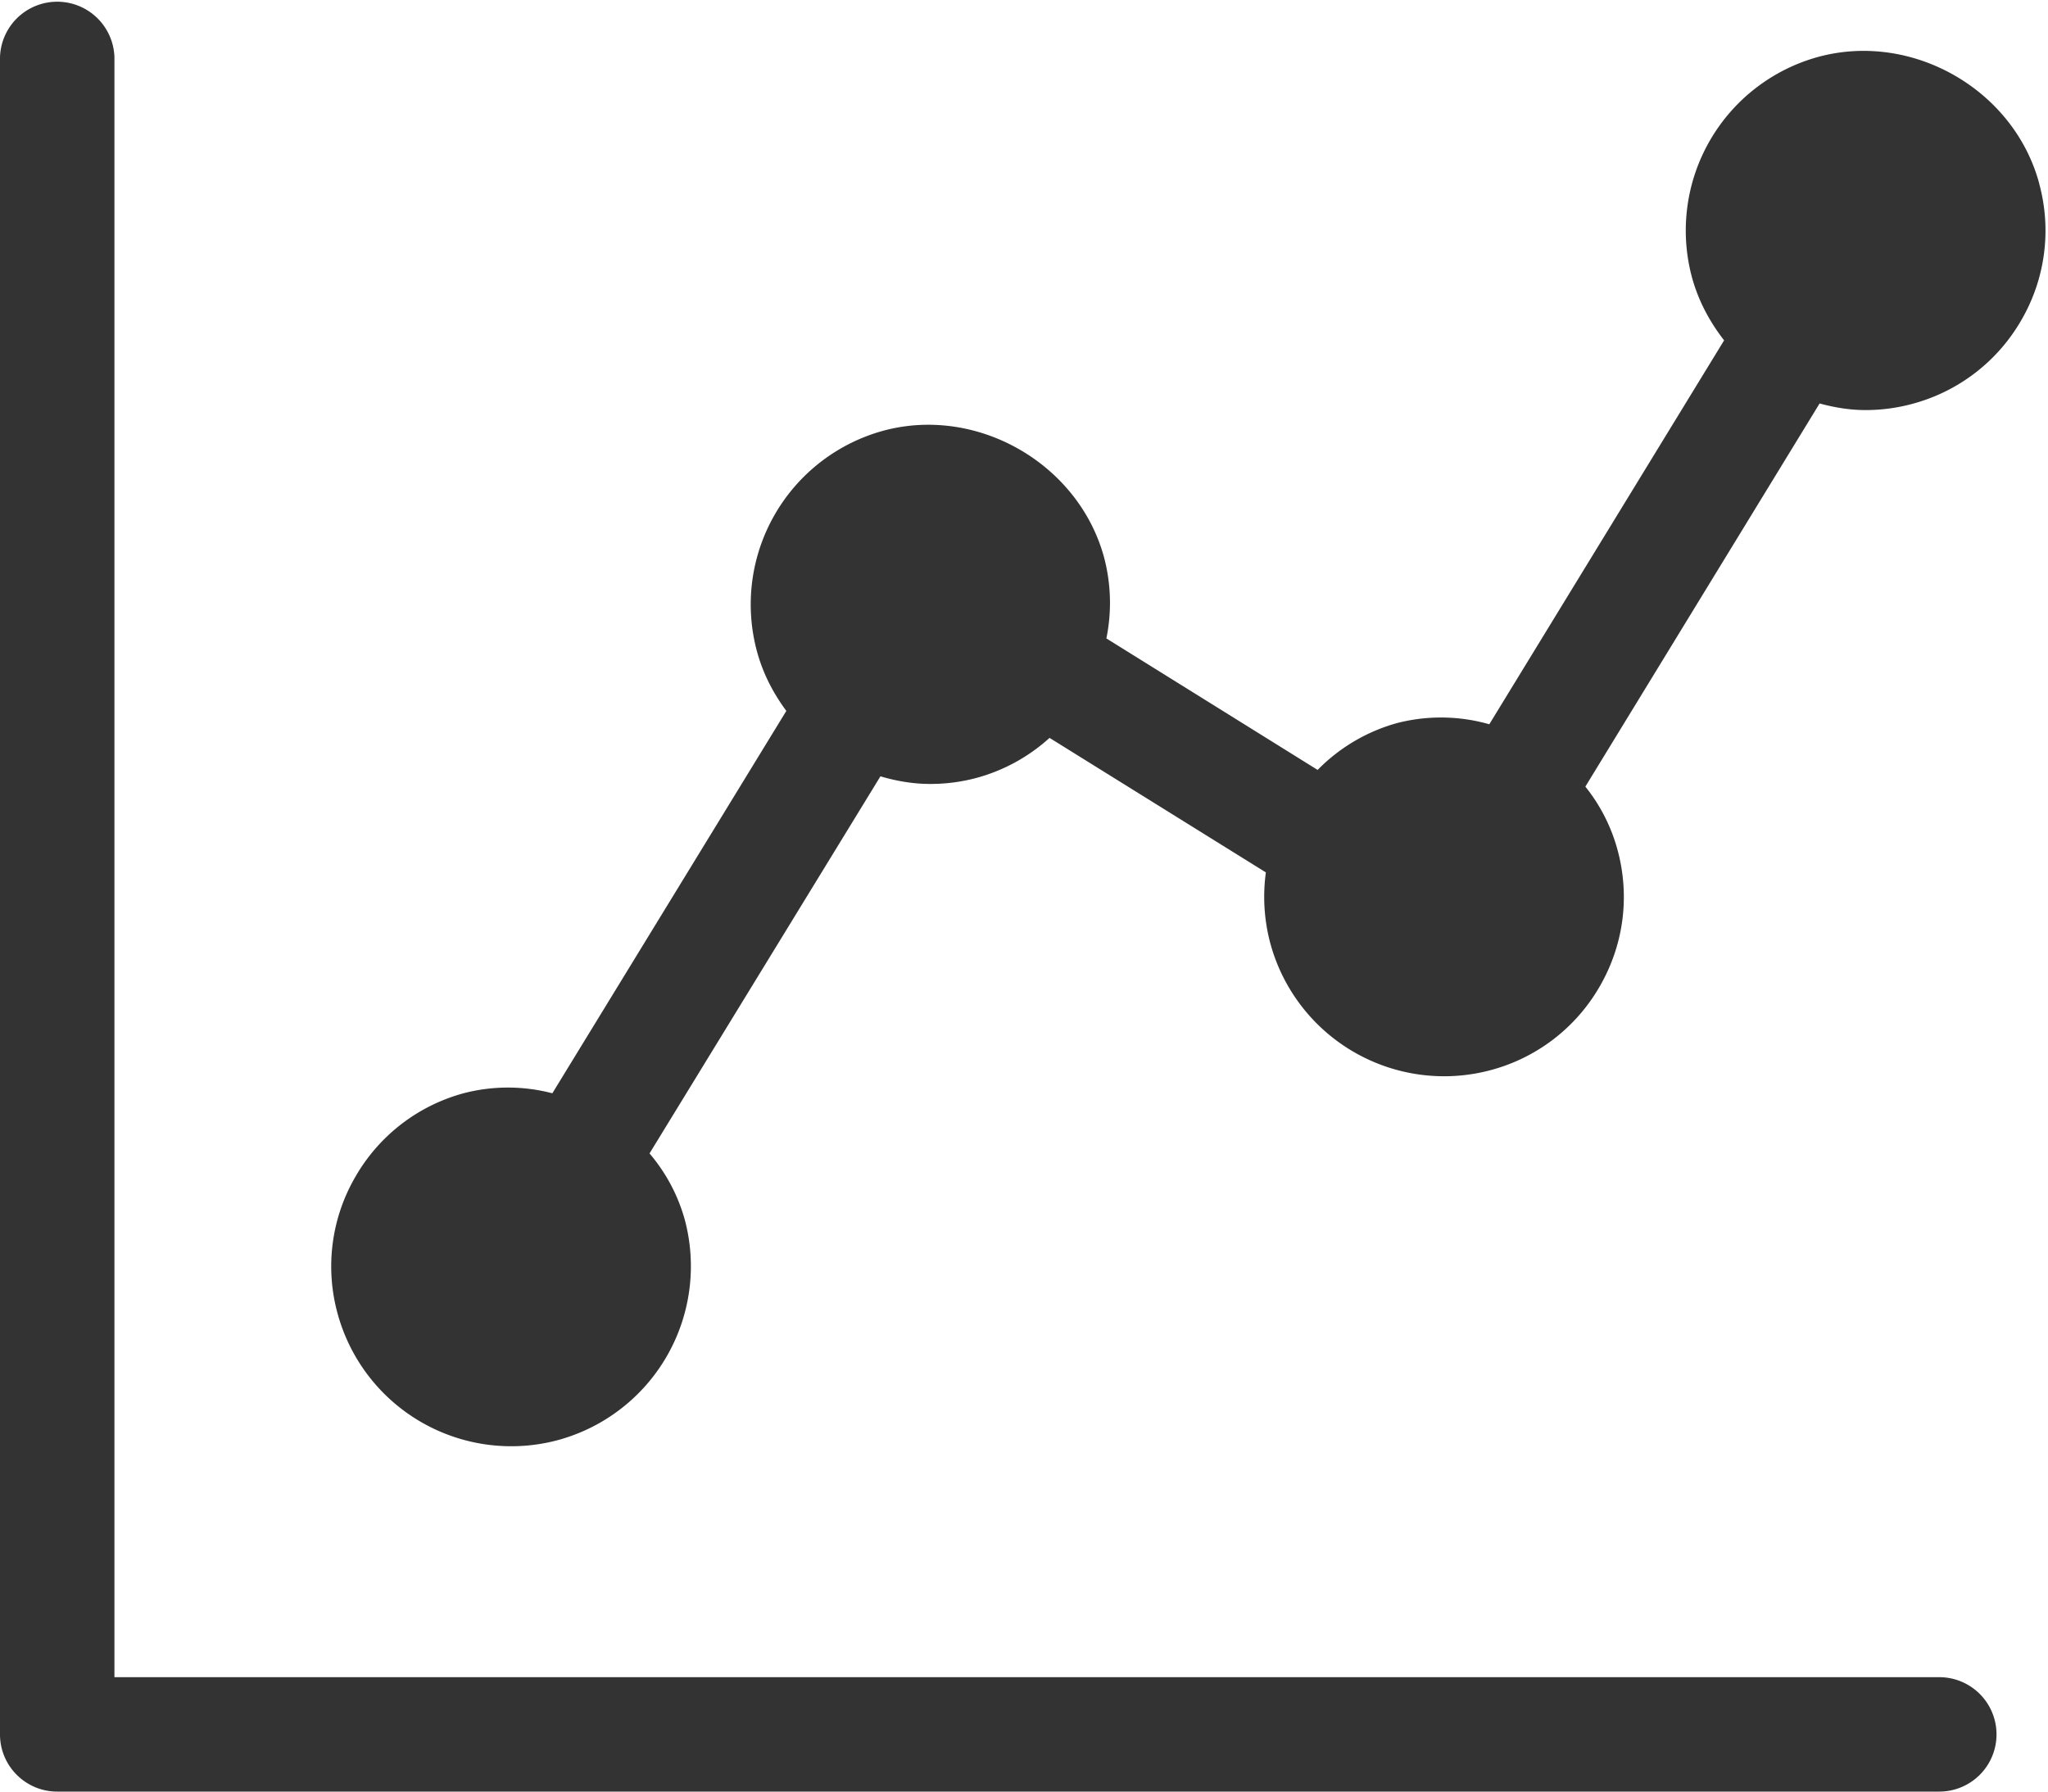 <svg width="40" height="35" viewBox="0 0 40 35" xmlns="http://www.w3.org/2000/svg"><title>monitor-icon</title><path d="M39.83 3.59c-.49-1.83-2.463-2.971-4.301-2.483a3.518 3.518 0 0 0-2.485 4.303c.125.463.348.877.63 1.239l-4.586 7.5a3.44 3.44 0 0 0-1.795-.025 3.465 3.465 0 0 0-1.558.917l-4.126-2.569a3.475 3.475 0 0 0-.044-1.579c-.494-1.828-2.467-2.97-4.3-2.482a3.518 3.518 0 0 0-2.484 4.301c.116.437.319.828.577 1.176l-4.57 7.47a3.427 3.427 0 0 0-1.716-.005 3.487 3.487 0 0 0-2.13 1.635 3.479 3.479 0 0 0-.351 2.664 3.516 3.516 0 0 0 4.3 2.483 3.52 3.52 0 0 0 2.485-4.302 3.394 3.394 0 0 0-.69-1.3l4.51-7.367c.311.092.636.149.974.149.307 0 .613-.04.909-.12a3.475 3.475 0 0 0 1.42-.78l4.225 2.628a3.52 3.52 0 0 0 .086 1.382 3.517 3.517 0 0 0 4.3 2.482 3.49 3.49 0 0 0 2.134-1.636c.47-.813.593-1.759.35-2.662a3.394 3.394 0 0 0-.63-1.242l4.575-7.485c.288.078.587.129.897.129.305 0 .612-.04.909-.12a3.494 3.494 0 0 0 2.134-1.637 3.48 3.48 0 0 0 .35-2.663m-1.953 29.174H2.235V1.118a1.118 1.118 0 0 0-2.235 0v32.765C0 34.499.5 35 1.117 35h36.76a1.117 1.117 0 1 0 0-2.235" fill="#333" fill-rule="evenodd"/></svg>